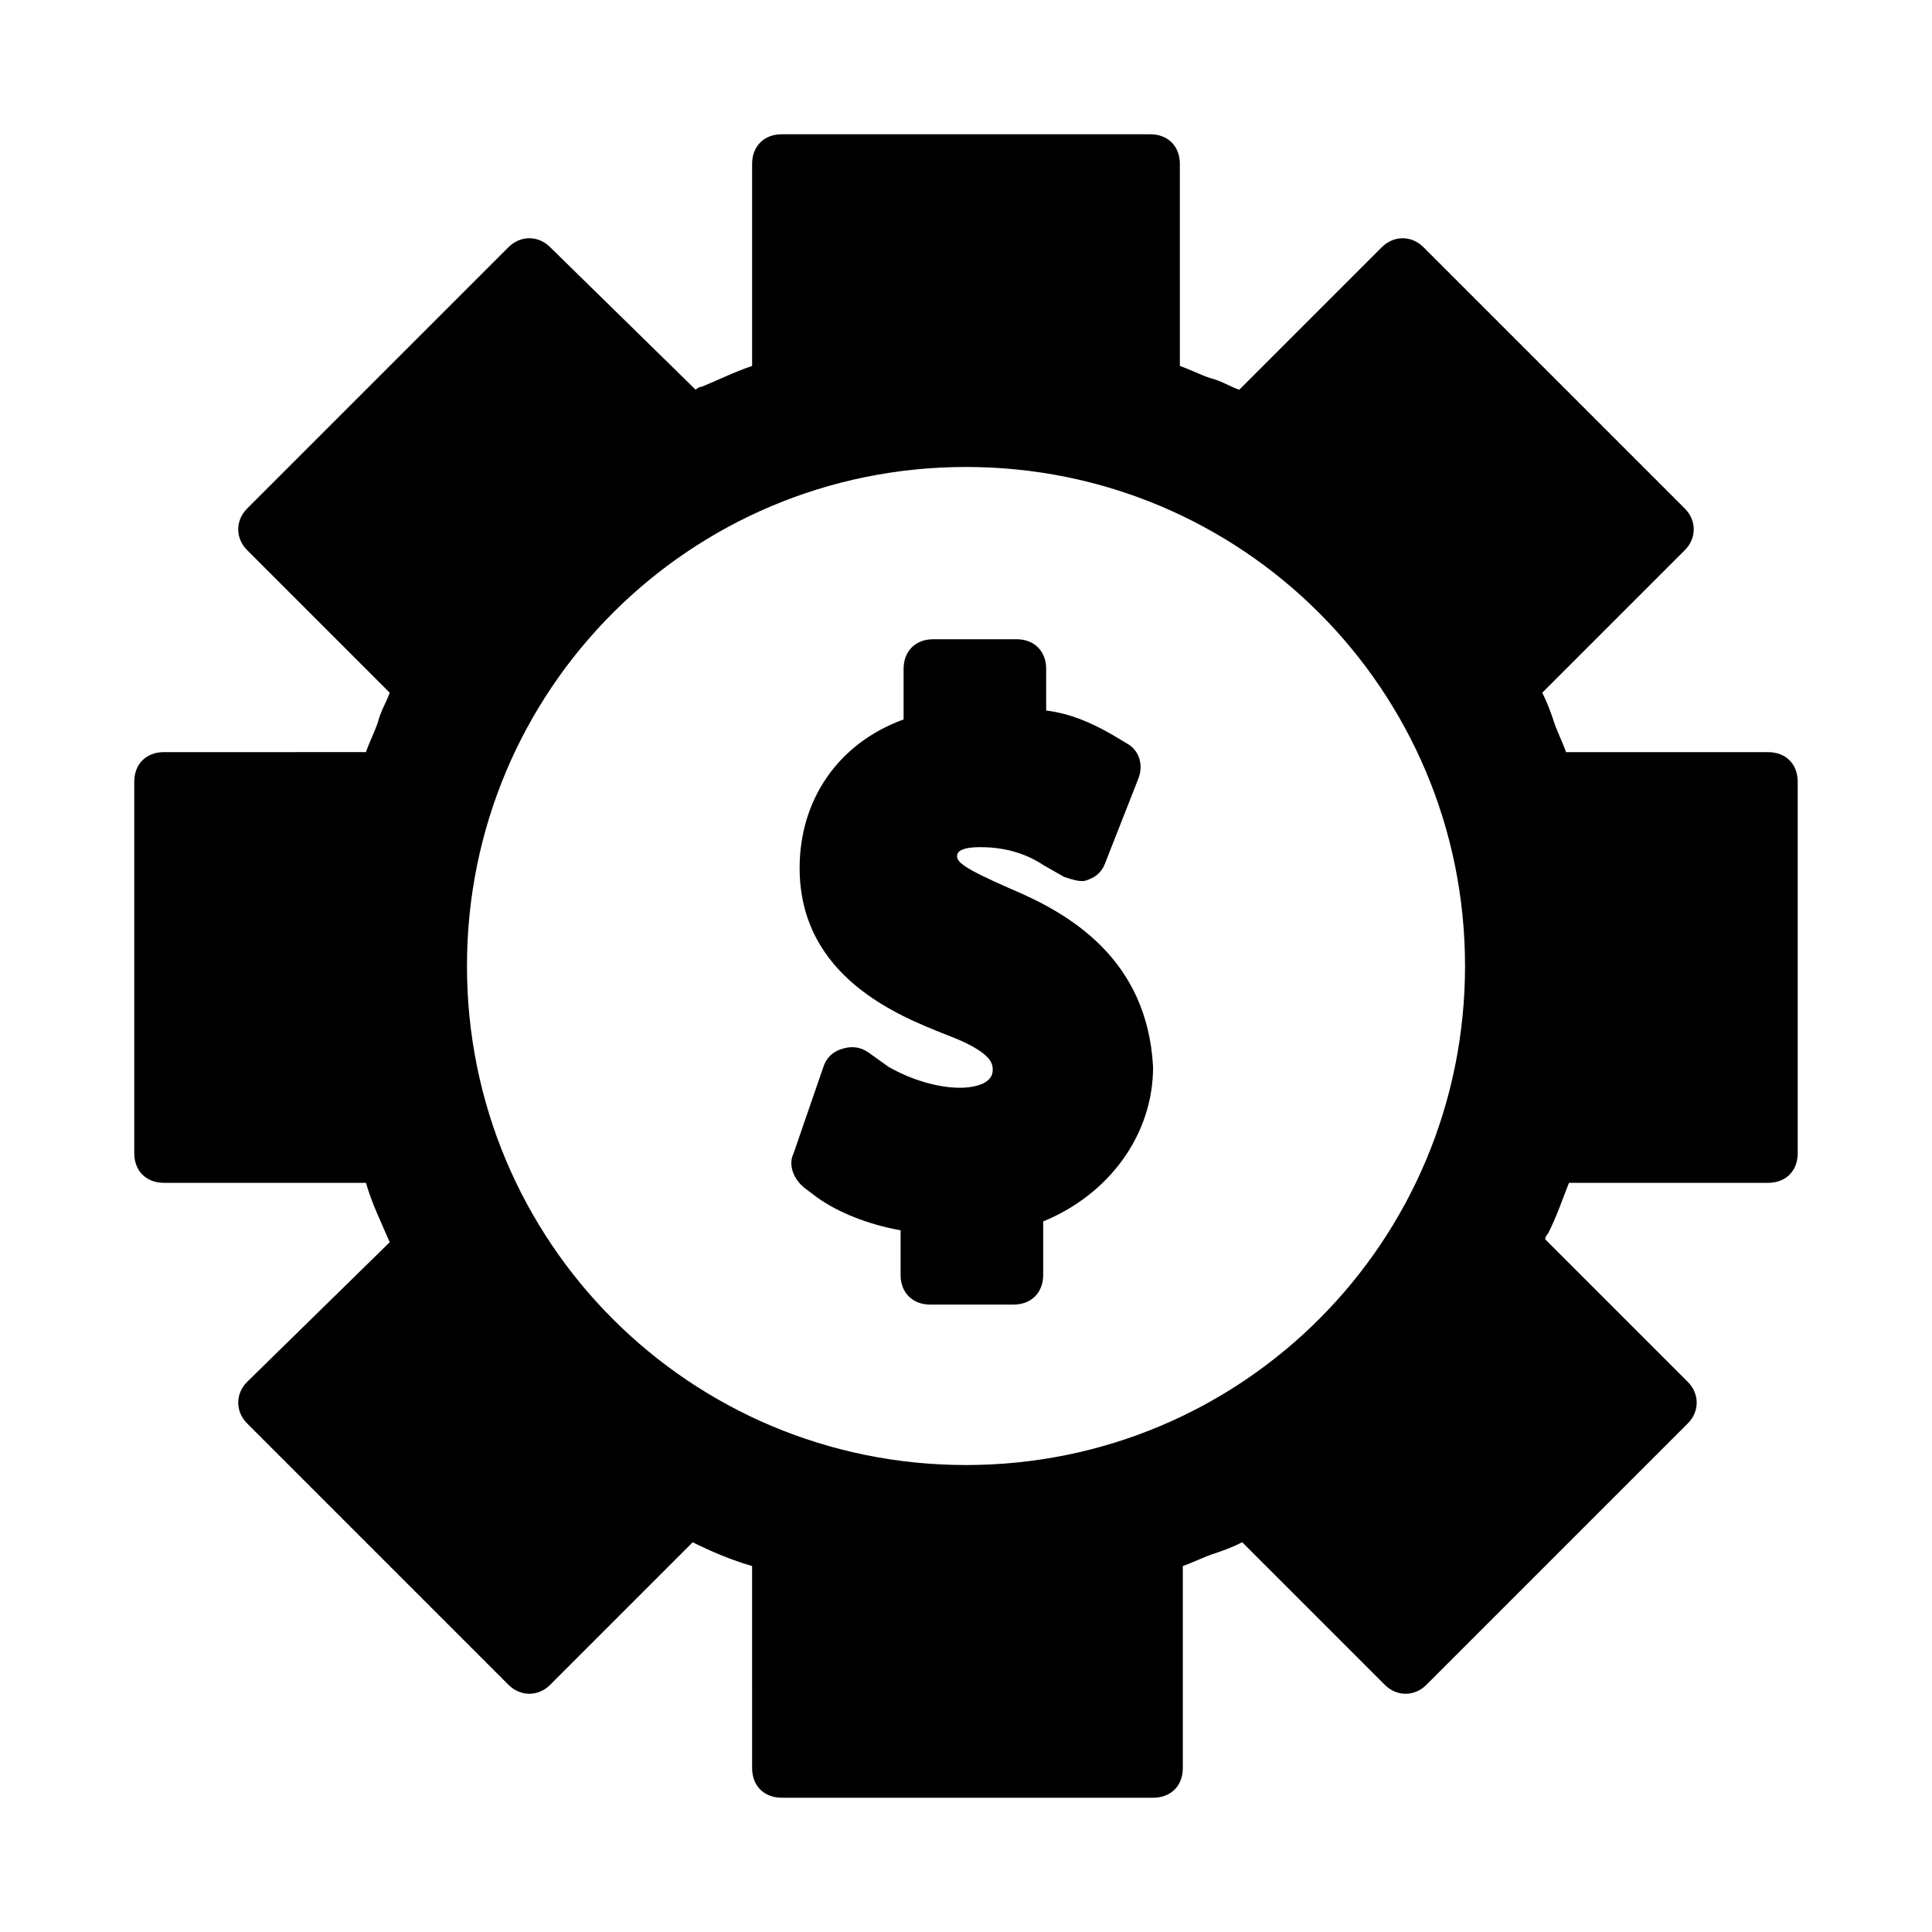<?xml version="1.0" encoding="UTF-8"?>
<!-- Uploaded to: ICON Repo, www.svgrepo.com, Generator: ICON Repo Mixer Tools -->
<svg fill="#000000" width="800px" height="800px" version="1.1" viewBox="144 144 512 512" xmlns="http://www.w3.org/2000/svg">
 <g>
  <path d="m411.8 379.53c-12.594-5.512-14.168-7.086-14.168-8.66 0-2.363 4.723-2.363 6.297-2.363 8.66 0 14.168 3.148 16.531 4.723l5.512 3.148c2.363 0.789 4.723 1.574 6.297 0.789 2.363-0.789 3.938-2.363 4.723-4.723l8.66-22.043c1.574-3.938 0-7.871-3.148-9.445l-3.938-2.363c-5.512-3.148-11.02-5.512-17.32-6.297v-11.02c0-4.723-3.148-7.871-7.871-7.871h-22.043c-4.723 0-7.871 3.148-7.871 7.871v13.383c-17.32 6.297-27.551 21.254-27.551 39.359 0 29.125 26.766 39.359 38.574 44.082 12.594 4.723 12.594 7.871 12.594 9.445 0 4.723-7.871 4.723-8.66 4.723-6.297 0-13.383-2.363-18.895-5.512l-5.512-3.938c-2.363-1.574-4.723-1.574-7.086-0.789-2.363 0.789-3.938 2.363-4.723 4.723l-7.871 22.828c-1.574 3.148 0 7.086 3.148 9.445l3.148 2.363c5.512 3.938 13.383 7.086 22.043 8.66v11.809c0 4.723 3.148 7.871 7.871 7.871h22.043c4.723 0 7.871-3.148 7.871-7.871v-14.168c17.32-7.086 29.125-22.828 29.125-40.934-1.566-29.121-22.824-40.93-37.781-47.227z"/>
  <path d="m612.54 343.32h-53.531c-0.789-2.363-2.363-5.512-3.148-7.871-0.789-2.363-1.574-4.723-3.148-7.871l37.785-37.785c3.148-3.148 3.148-7.871 0-11.02l-69.273-69.273c-3.148-3.148-7.871-3.148-11.02 0l-37.785 37.785c-2.363-0.789-4.723-2.363-7.871-3.148-2.363-0.789-5.512-2.363-7.871-3.148l-0.004-53.535c0-4.723-3.148-7.871-7.871-7.871h-97.613c-4.723 0-7.871 3.148-7.871 7.871v53.531c-4.723 1.574-9.445 3.938-13.383 5.512-0.789 0-1.574 0.789-1.574 0.789l-38.574-37.789c-3.148-3.148-7.871-3.148-11.02 0l-69.273 69.273c-3.148 3.148-3.148 7.871 0 11.02l37.785 37.785c-0.789 2.363-2.363 4.723-3.148 7.871-0.789 2.363-2.363 5.512-3.148 7.871l-53.531 0.004c-4.723 0-7.871 3.148-7.871 7.871v98.398c0 4.723 3.148 7.871 7.871 7.871h53.531c1.574 5.512 3.938 10.234 6.297 15.742l-37.785 37.004c-3.148 3.148-3.148 7.871 0 11.02l69.273 69.273c3.148 3.148 7.871 3.148 11.02 0l37.785-37.785c4.723 2.363 10.234 4.723 15.742 6.297l0.004 53.531c0 4.723 3.148 7.871 7.871 7.871h98.398c4.723 0 7.871-3.148 7.871-7.871v-53.531c2.363-0.789 5.512-2.363 7.871-3.148 2.363-0.789 4.723-1.574 7.871-3.148l37.785 37.785c3.148 3.148 7.871 3.148 11.02 0l69.273-69.273c3.148-3.148 3.148-7.871 0-11.02l-37.785-37.785c0-0.789 0.789-1.574 0.789-1.574 2.363-4.723 3.938-9.445 5.512-13.383h52.746c4.723 0 7.871-3.148 7.871-7.871v-98.402c0-4.723-3.148-7.871-7.871-7.871zm-212.54 188.93c-73.211 0-132.25-59.039-132.25-132.25s59.039-132.25 132.25-132.25c73.207 0 132.25 59.039 132.25 132.25 0 73.207-59.043 132.25-132.25 132.25z"/>
 </g>
</svg>